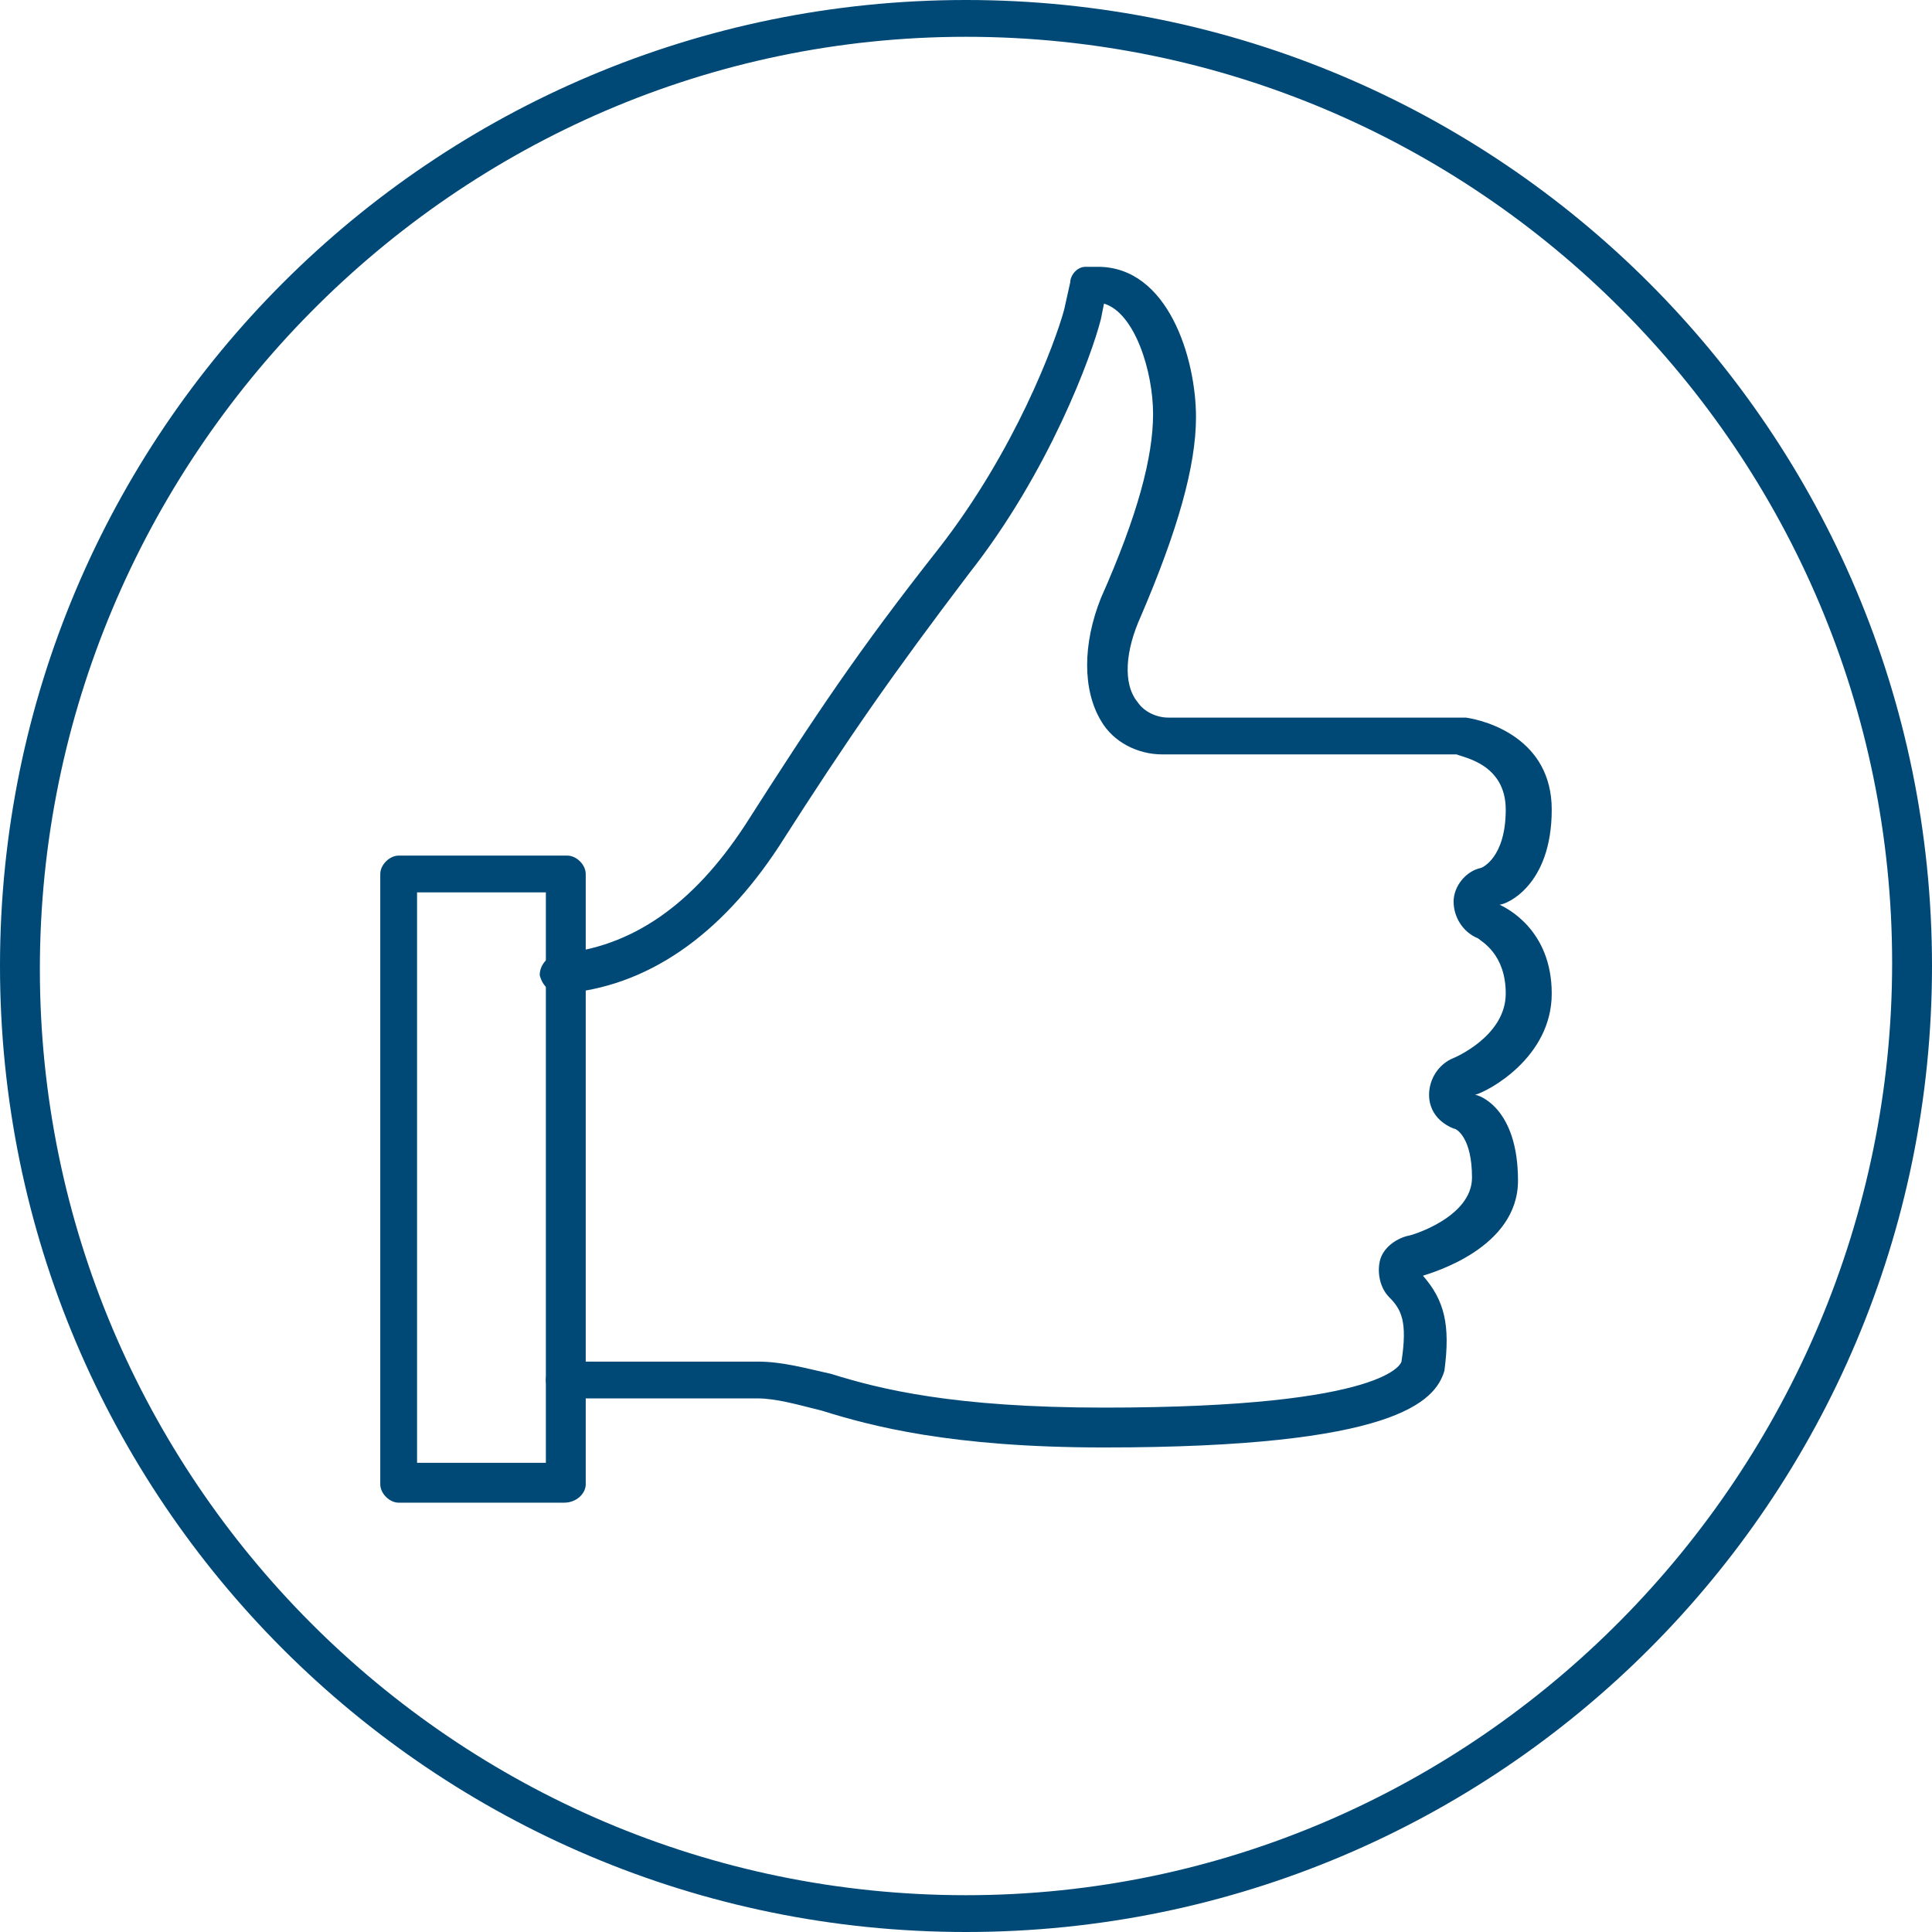 <?xml version="1.0" encoding="utf-8"?>
<!-- Generator: Adobe Illustrator 21.1.0, SVG Export Plug-In . SVG Version: 6.00 Build 0)  -->
<svg version="1.1" xmlns="http://www.w3.org/2000/svg" xmlns:xlink="http://www.w3.org/1999/xlink" x="0px" y="0px"
	 viewBox="0 0 63 63" style="enable-background:new 0 0 63 63;" xml:space="preserve">
<style type="text/css">
	.st0{fill:#004977;}
</style>
<g id="Canvas_Layer__x28_Do_not_edit_x29_">
	<path class="st0" d="M31.5,1.2c16.7,0,30.2,13.6,30.2,30.2S48.2,61.8,31.5,61.8c-16.7,0-30.2-13.6-30.2-30.2S14.8,1.2,31.5,1.2
		 M31.5,0C14.1,0,0,14.1,0,31.5S14.1,63,31.5,63S63,48.9,63,31.5S48.9,0,31.5,0L31.5,0z"/>
</g>
<g id="Object_Layer">
	<g>
		<path class="st0" d="M18.4,49H13c-0.3,0-0.6-0.3-0.6-0.6V28.5c0-0.3,0.3-0.6,0.6-0.6h5.5c0.3,0,0.6,0.3,0.6,0.6v19.9
			C19.1,48.7,18.8,49,18.4,49z M13.6,47.7h4.2V29.1h-4.2V47.7z"/>
	</g>
	<g>
		<path class="st0" d="M36,47.2c-5,0-7.6-0.7-9.2-1.2c-0.8-0.2-1.5-0.4-2.1-0.4h-6.3c-0.3,0-0.6-0.3-0.6-0.6s0.3-0.6,0.6-0.6h6.3
			c0.8,0,1.5,0.2,2.4,0.4c1.6,0.5,4,1.1,8.9,1.1c9.4,0,9.7-1.5,9.7-1.5c0.2-1.3,0-1.7-0.4-2.1c-0.3-0.3-0.4-0.8-0.3-1.2
			c0.1-0.4,0.5-0.7,0.9-0.8c0.1,0,2.1-0.6,2.1-1.9c0-1.3-0.5-1.6-0.6-1.6c-0.5-0.2-0.8-0.6-0.8-1.1c0-0.5,0.3-1,0.8-1.2
			c0,0,1.7-0.7,1.7-2.1c0-1.3-0.8-1.7-0.9-1.8c-0.5-0.2-0.8-0.7-0.8-1.2c0-0.5,0.4-1,0.9-1.1l0,0c0,0,0.8-0.3,0.8-1.9
			c0-1.5-1.4-1.7-1.6-1.8l-9.6,0c-0.8,0-1.6-0.4-2-1.1c-0.6-1-0.6-2.5,0-4c1.2-2.7,1.7-4.6,1.7-6c0-1.4-0.6-3.3-1.6-3.6l-0.1,0.5
			c-0.3,1.2-1.7,5-4.3,8.3c-2.5,3.3-3.9,5.3-6.2,8.9c-1.9,2.9-4.3,4.6-7.1,4.8c-0.3,0-0.6-0.2-0.7-0.6c0-0.3,0.2-0.6,0.6-0.7
			c2.4-0.2,4.4-1.6,6.1-4.2c2.3-3.6,3.7-5.7,6.3-9c2.5-3.2,3.8-6.7,4.1-7.8l0.2-0.9c0-0.2,0.2-0.5,0.5-0.5v0c0.1,0,0.2,0,0.4,0
			c2.3,0,3.2,3,3.2,4.9c0,1.6-0.6,3.7-1.8,6.5c-0.5,1.1-0.6,2.2-0.1,2.8c0.2,0.3,0.6,0.5,1,0.5h9.7c0.7,0.1,2.8,0.7,2.8,3
			c0,2.5-1.5,3.1-1.7,3.1c0.2,0.1,1.7,0.8,1.7,2.9c0,2.1-2.1,3.2-2.5,3.3c0.1,0,1.4,0.4,1.4,2.8c0,2.2-2.8,3-3.1,3.1
			c0.7,0.8,0.9,1.6,0.7,3.1C46.8,45.7,45.5,47.2,36,47.2z"/>
	</g>
</g>
<g id="Guides">
	<g>
	</g>
</g>
</svg>
